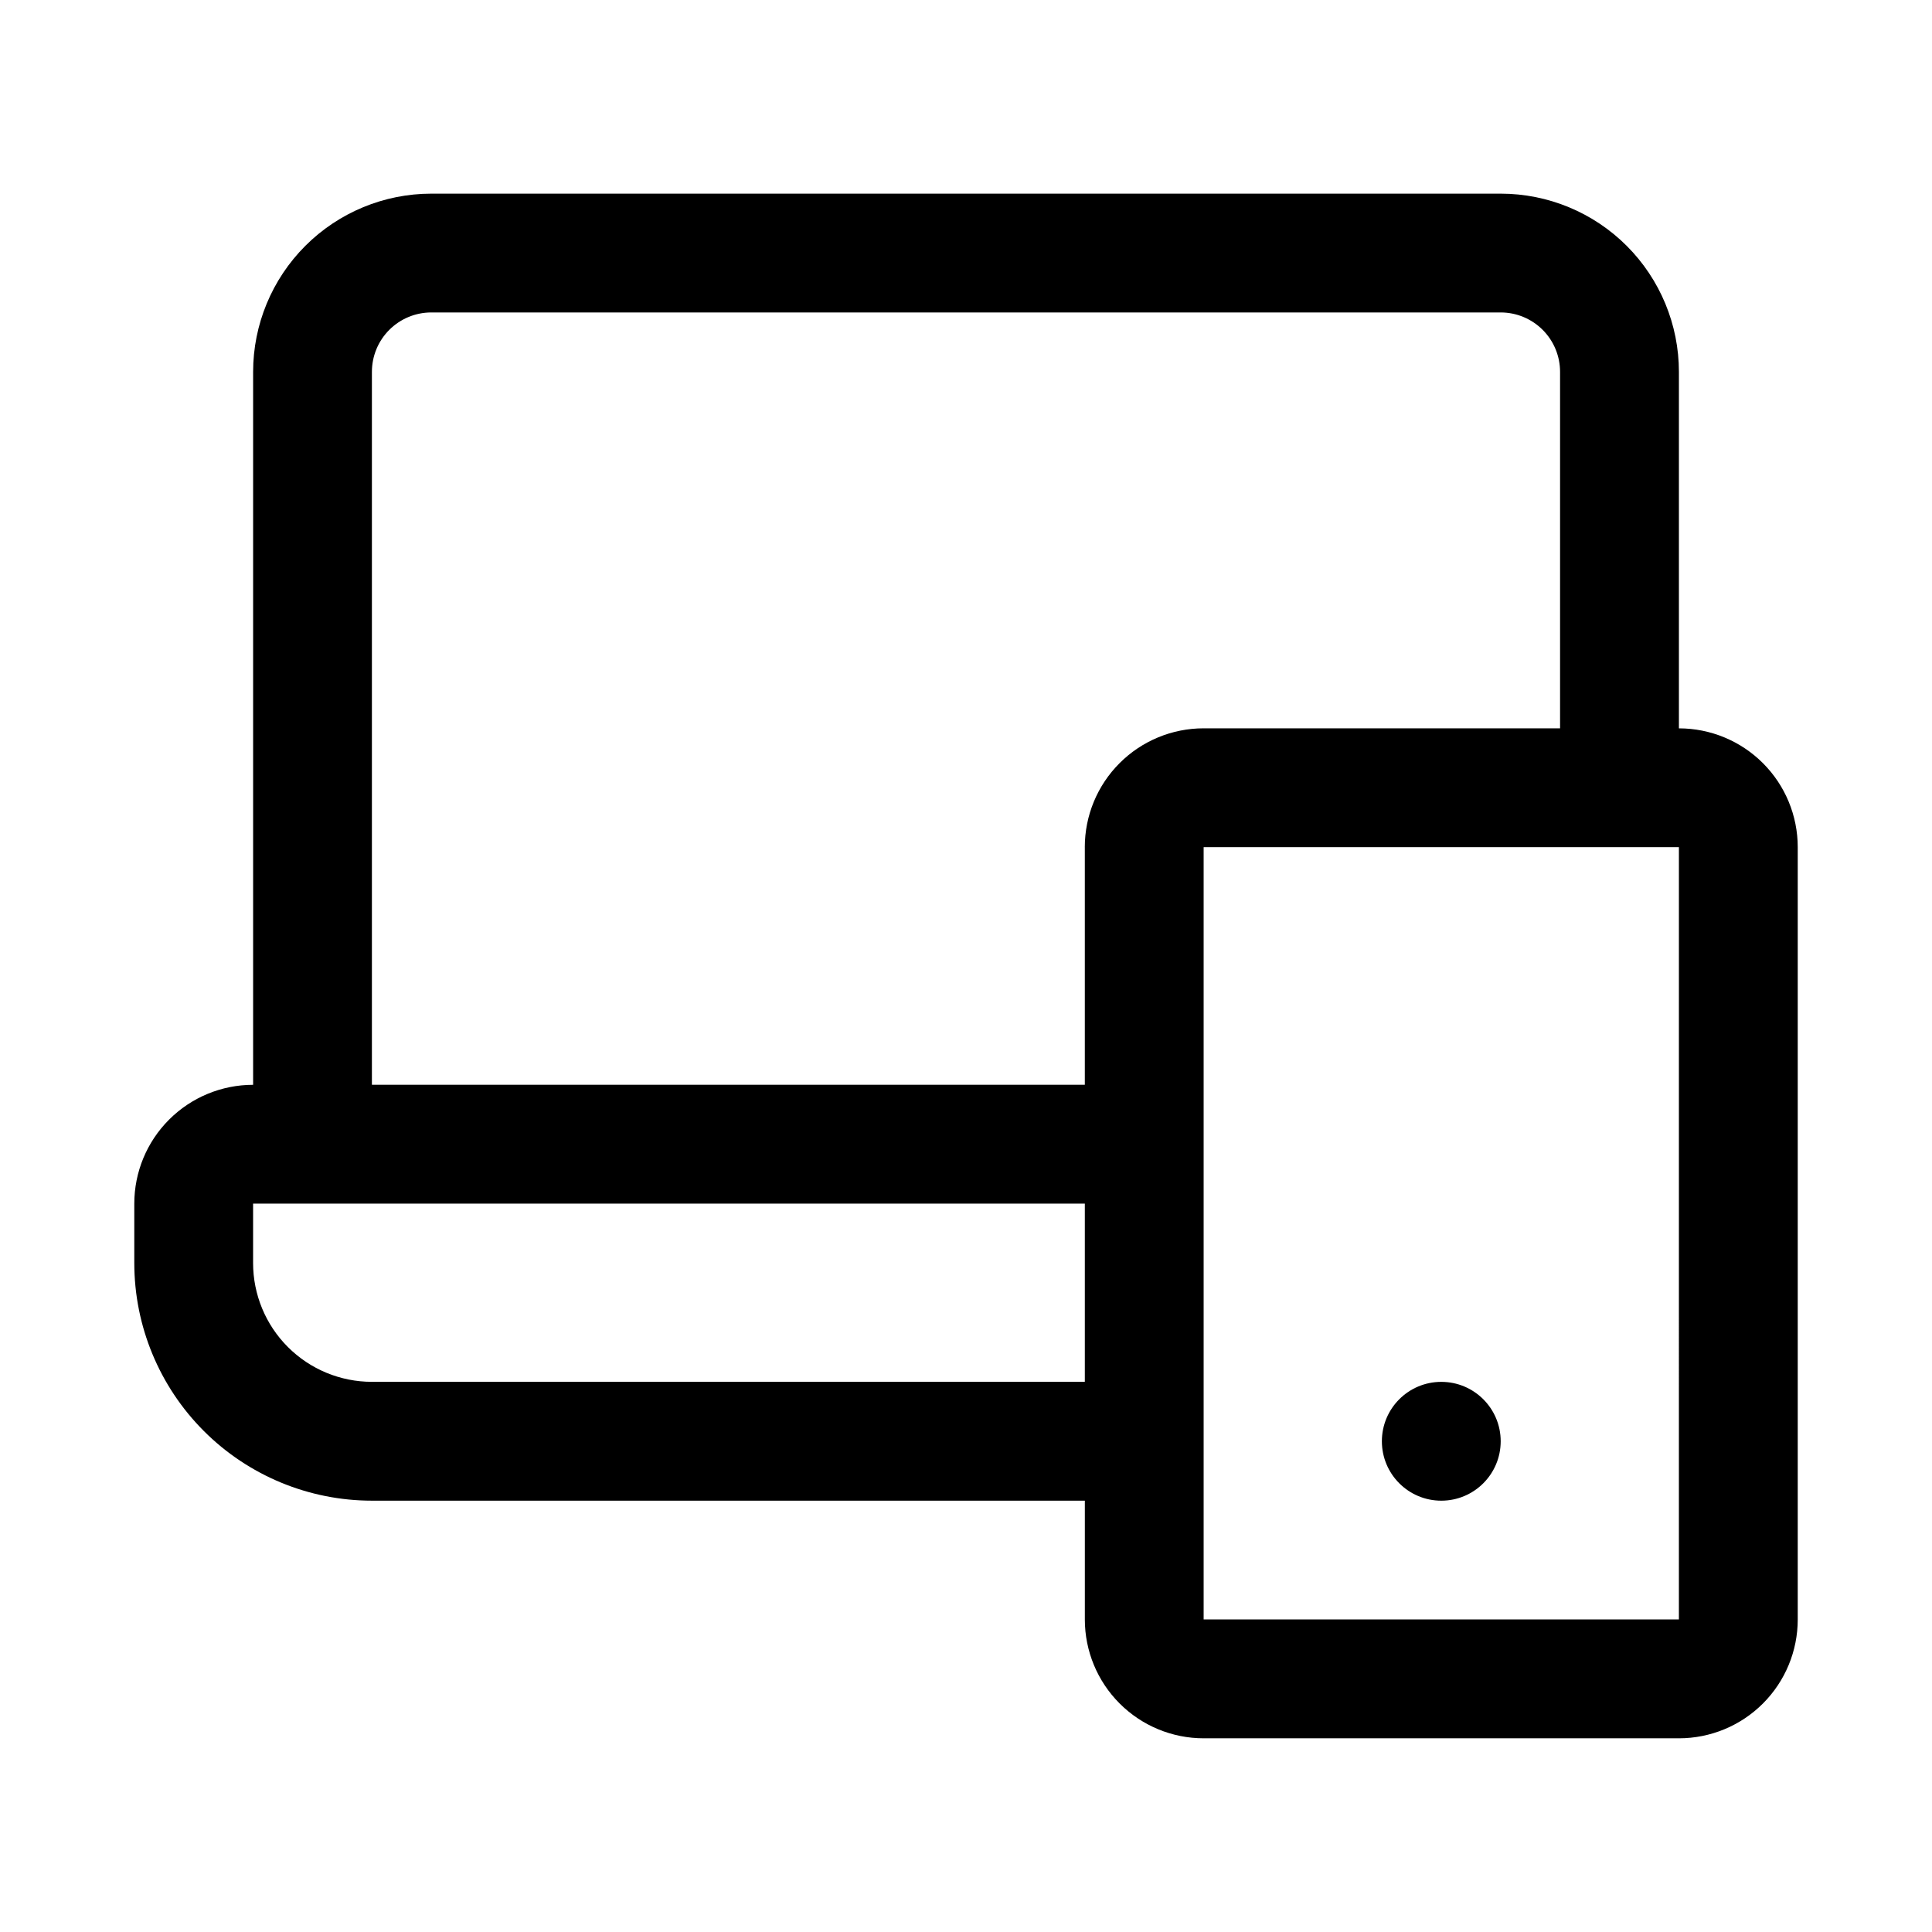 <?xml version="1.0" encoding="UTF-8"?>
<!-- Uploaded to: SVG Repo, www.svgrepo.com, Generator: SVG Repo Mixer Tools -->
<svg fill="#000000" width="800px" height="800px" version="1.1" viewBox="144 144 512 512" xmlns="http://www.w3.org/2000/svg">
 <g>
  <path d="m588.93 337.02v-94.465c0-12.527-4.977-24.539-13.832-33.398-8.859-8.859-20.871-13.836-33.398-13.836h-283.39c-12.527 0-24.539 4.977-33.398 13.836-8.855 8.859-13.832 20.871-13.832 33.398v188.93c-8.352 0-16.359 3.316-22.266 9.223-5.906 5.902-9.223 13.914-9.223 22.266v15.742c0 16.703 6.637 32.719 18.445 44.531 11.809 11.809 27.828 18.445 44.531 18.445h188.93v31.488c0 8.352 3.316 16.359 9.223 22.266 5.902 5.906 13.914 9.223 22.266 9.223h125.95-0.004c8.352 0 16.363-3.316 22.266-9.223 5.906-5.906 9.223-13.914 9.223-22.266v-204.67c0-8.352-3.316-16.363-9.223-22.266-5.902-5.906-13.914-9.223-22.266-9.223zm-346.37 173.18c-8.352 0-16.359-3.316-22.266-9.223s-9.223-13.914-9.223-22.266v-15.742h220.42v47.23zm188.93-141.7v62.977h-188.93v-188.93c0-4.176 1.656-8.18 4.609-11.133s6.957-4.613 11.133-4.613h283.39c4.176 0 8.18 1.66 11.133 4.613s4.609 6.957 4.609 11.133v94.465h-94.461c-8.352 0-16.363 3.316-22.266 9.223-5.906 5.902-9.223 13.914-9.223 22.266zm31.488 204.67v-204.67h125.95l-0.004 204.67z"/>
  <path d="m541.7 525.95c0 8.695-7.051 15.746-15.746 15.746-8.695 0-15.742-7.051-15.742-15.746 0-8.695 7.047-15.742 15.742-15.742 8.695 0 15.746 7.047 15.746 15.742"/>
 </g>
</svg>
